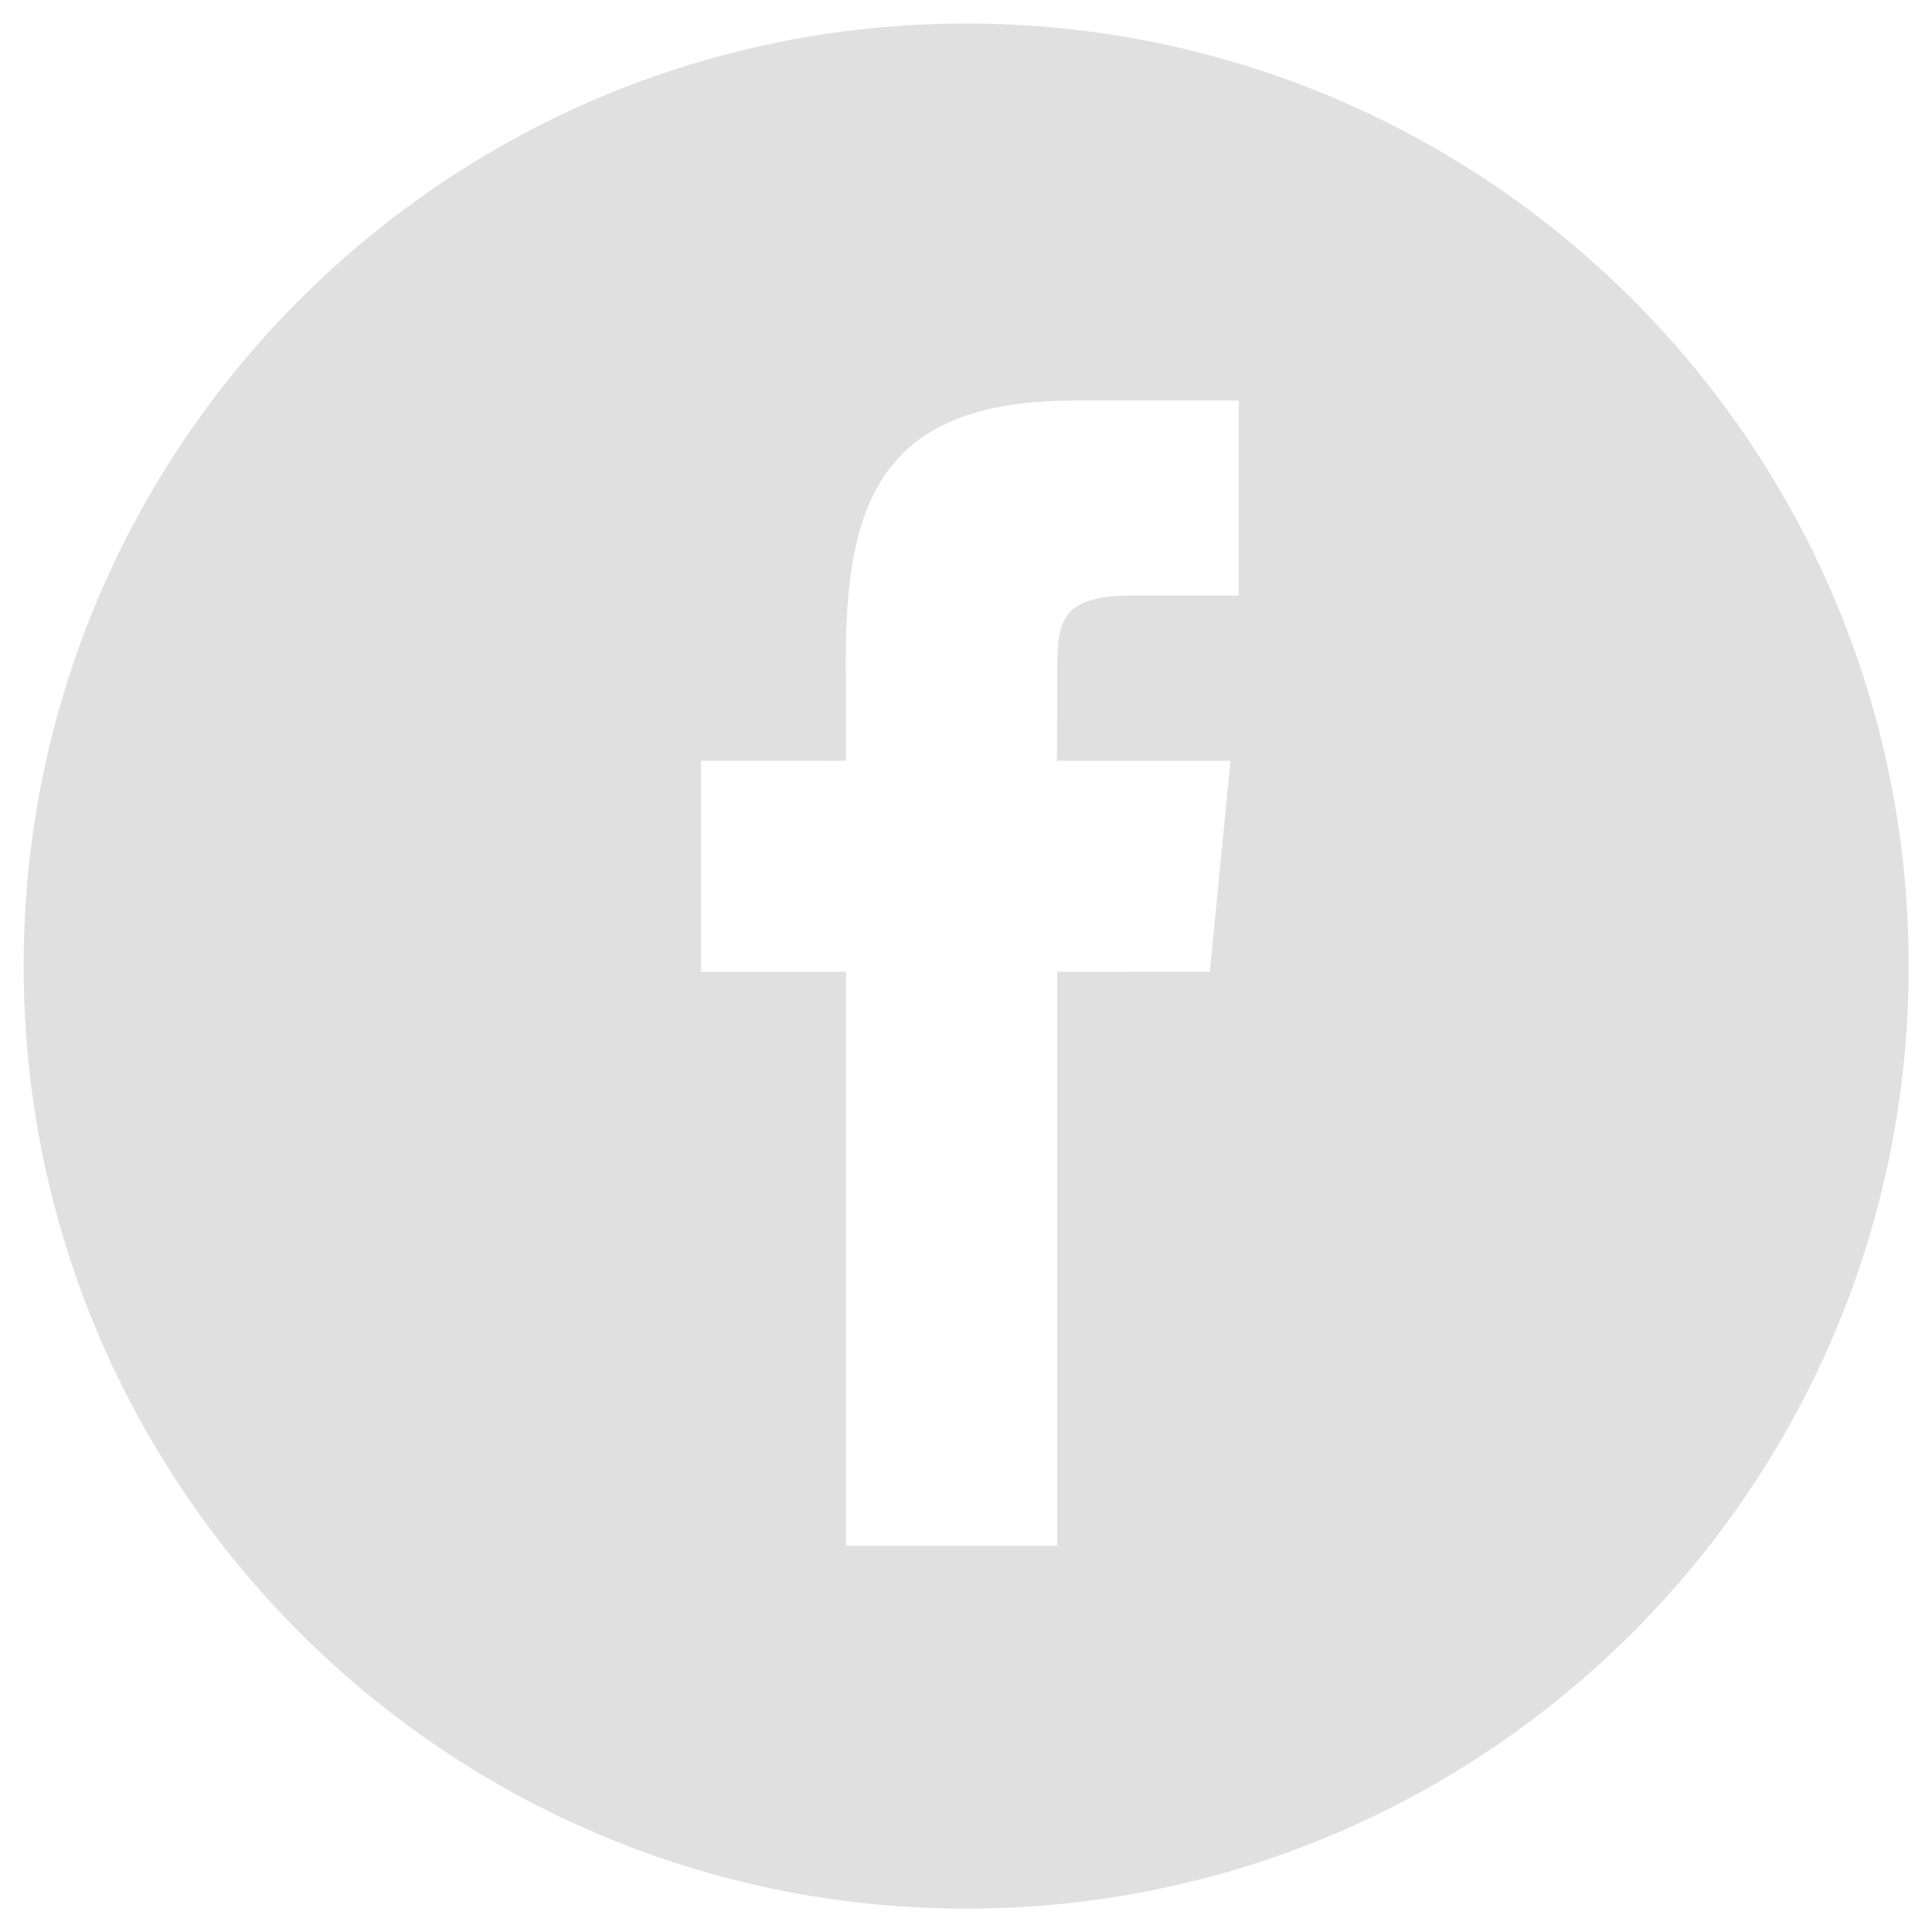 <svg xmlns="http://www.w3.org/2000/svg" xmlns:xlink="http://www.w3.org/1999/xlink" preserveAspectRatio="xMidYMid" width="64" height="64" viewBox="0 0 64 64">
  <defs>
    <style>
      .cls-1 {
        fill: #e0e0e0;
        fill-rule: evenodd;
      }
    </style>
  </defs>
  <path d="M31.225,-0.000 C13.982,-0.000 0.003,13.981 0.003,31.222 C0.003,48.465 13.982,62.446 31.225,62.446 C48.468,62.446 62.448,48.465 62.448,31.222 C62.448,13.976 48.468,-0.000 31.225,-0.000 ZM39.298,31.407 L34.241,31.410 L34.238,50.424 L27.248,50.424 L27.248,31.410 L22.439,31.410 L22.439,24.424 L27.248,24.421 L27.241,20.963 C27.241,15.693 28.574,12.490 34.778,12.490 L40.258,12.490 L40.258,18.948 L36.714,18.948 C34.297,18.948 34.241,19.850 34.241,21.532 L34.234,24.421 L39.980,24.421 L39.298,31.407 Z" transform="translate(0.78 0.78)" class="cls-1"/>
</svg>

